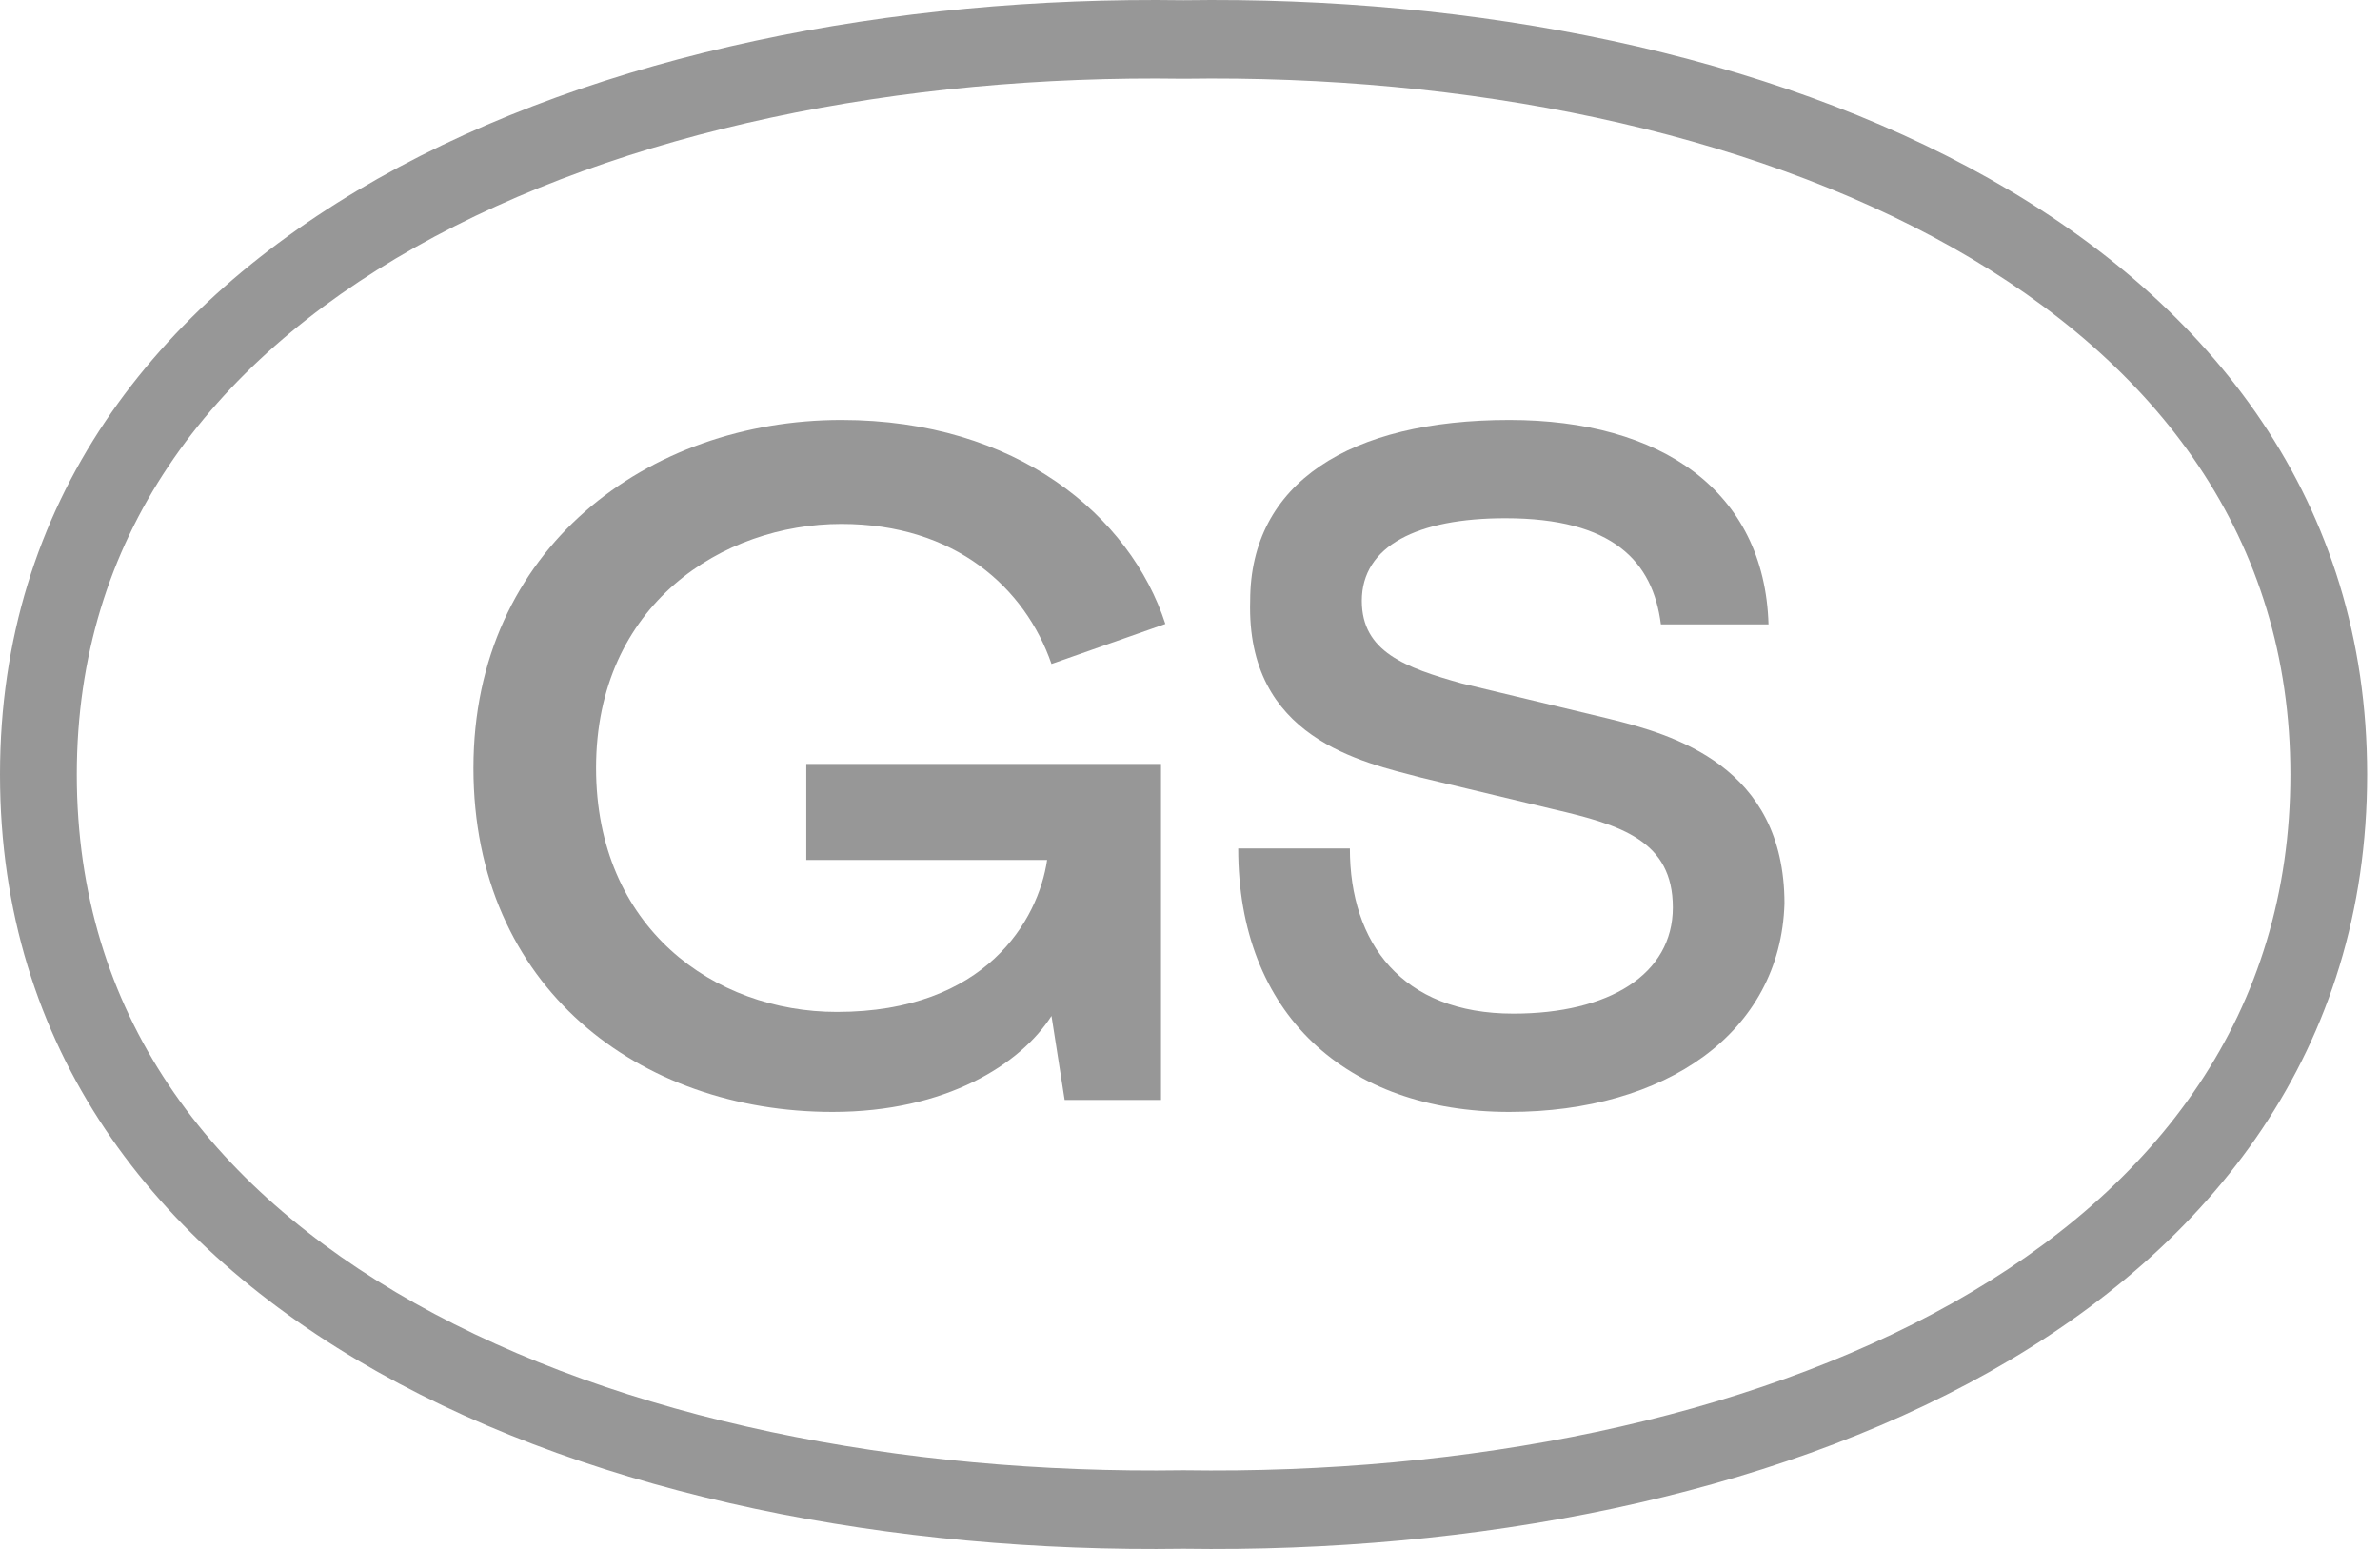 <svg width="63" height="41" viewBox="0 0 63 41" fill="none" xmlns="http://www.w3.org/2000/svg">
<path fill-rule="evenodd" clip-rule="evenodd" d="M10.981 6.55C5.522 9.632 2.033 14.251 2.033 20.5C2.033 26.808 5.524 31.425 10.979 34.492C16.464 37.575 23.853 39.027 31.315 38.916L31.33 38.916L31.345 38.916C38.807 39.027 46.197 37.575 51.681 34.492C57.136 31.425 60.628 26.808 60.628 20.5C60.628 14.251 57.138 9.632 51.68 6.55C46.194 3.452 38.804 1.973 31.345 2.084L31.33 2.084L31.315 2.084C23.856 1.973 16.466 3.452 10.981 6.55ZM31.33 0.006C23.637 -0.107 15.877 1.411 9.998 4.731C4.089 8.067 0 13.289 0 20.5C0 27.766 4.087 32.989 10 36.313C15.879 39.618 23.64 41.107 31.33 40.994C39.02 41.107 46.781 39.618 52.661 36.313C58.574 32.989 62.66 27.766 62.66 20.5C62.66 13.289 58.572 8.067 52.663 4.731C46.784 1.411 39.023 -0.107 31.33 0.006Z" fill="#979797"/>
<path d="M30.733 29.114V20.221H21.343V22.762H27.718C27.487 24.35 26.096 26.785 22.154 26.785C18.908 26.785 15.778 24.562 15.778 20.327C15.778 15.986 19.14 13.868 22.27 13.868C25.284 13.868 27.139 15.562 27.834 17.574L30.848 16.515C29.921 13.657 26.907 11.116 22.27 11.116C17.169 11.116 12.532 14.504 12.532 20.327C12.532 26.15 16.937 29.432 22.038 29.432C25.052 29.432 27.023 28.161 27.834 26.891L28.182 29.114H30.733Z" fill="#979797"/>
<path d="M39.954 29.432C44.07 29.432 47.131 27.351 47.236 23.916C47.236 20.274 44.281 19.441 42.592 19.025L38.687 18.088C37.209 17.672 36.048 17.256 36.048 15.903C36.048 14.446 37.526 13.717 39.848 13.717C42.698 13.717 43.753 14.862 43.965 16.527H46.814C46.709 12.989 43.965 11.116 39.954 11.116C35.732 11.116 33.093 12.781 33.093 15.903C32.987 19.545 36.048 20.17 37.632 20.586L41.115 21.419C42.909 21.835 44.281 22.251 44.281 24.02C44.281 25.79 42.592 26.83 40.059 26.83C37.104 26.83 35.732 24.957 35.732 22.459H32.776C32.776 26.83 35.626 29.432 39.954 29.432Z" fill="#979797"/>
</svg>
